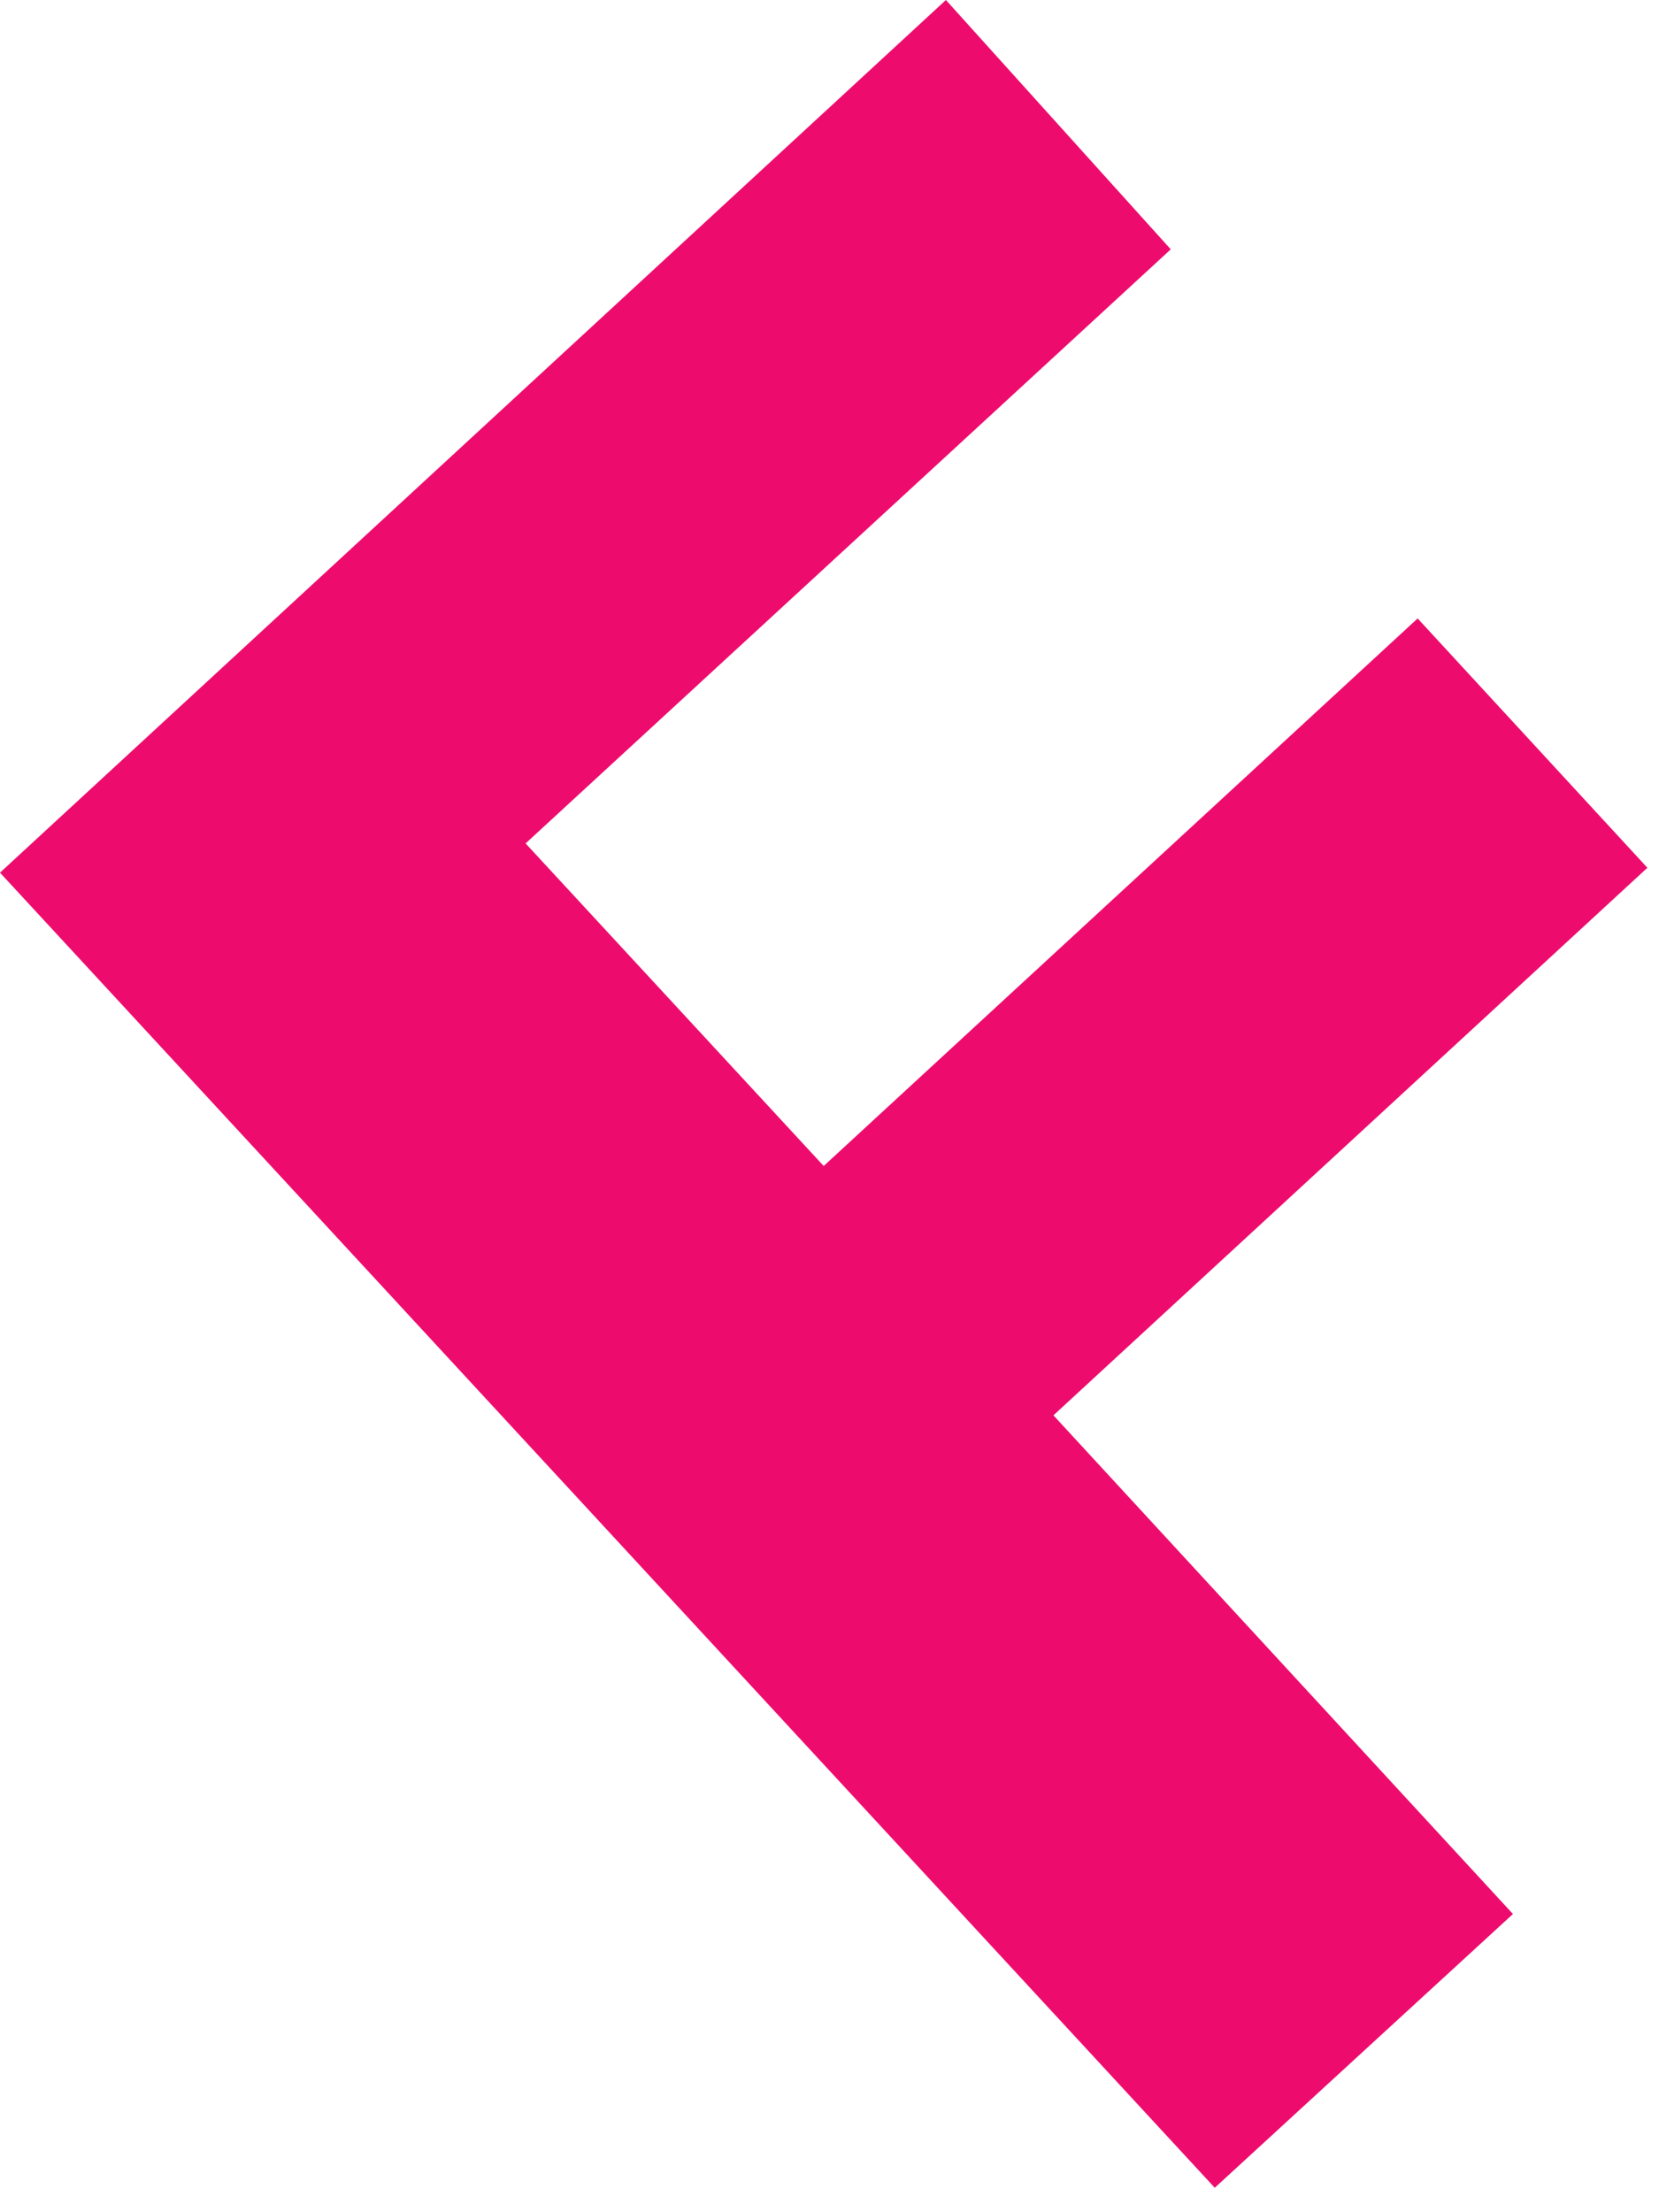 <?xml version="1.0" encoding="utf-8"?>
<svg xmlns="http://www.w3.org/2000/svg" fill="none" height="100%" overflow="visible" preserveAspectRatio="none" style="display: block;" viewBox="0 0 54 72" width="100%">
<path d="M17.105 27.447L26.811 37.949L46.144 20.128L53.622 28.243L34.289 46.064L49.246 62.294L39.54 71.204L0 28.402L30.789 0L38.108 8.115L17.025 27.527L17.105 27.447Z" fill="#ED0C6E" id="Vector"/>
</svg>